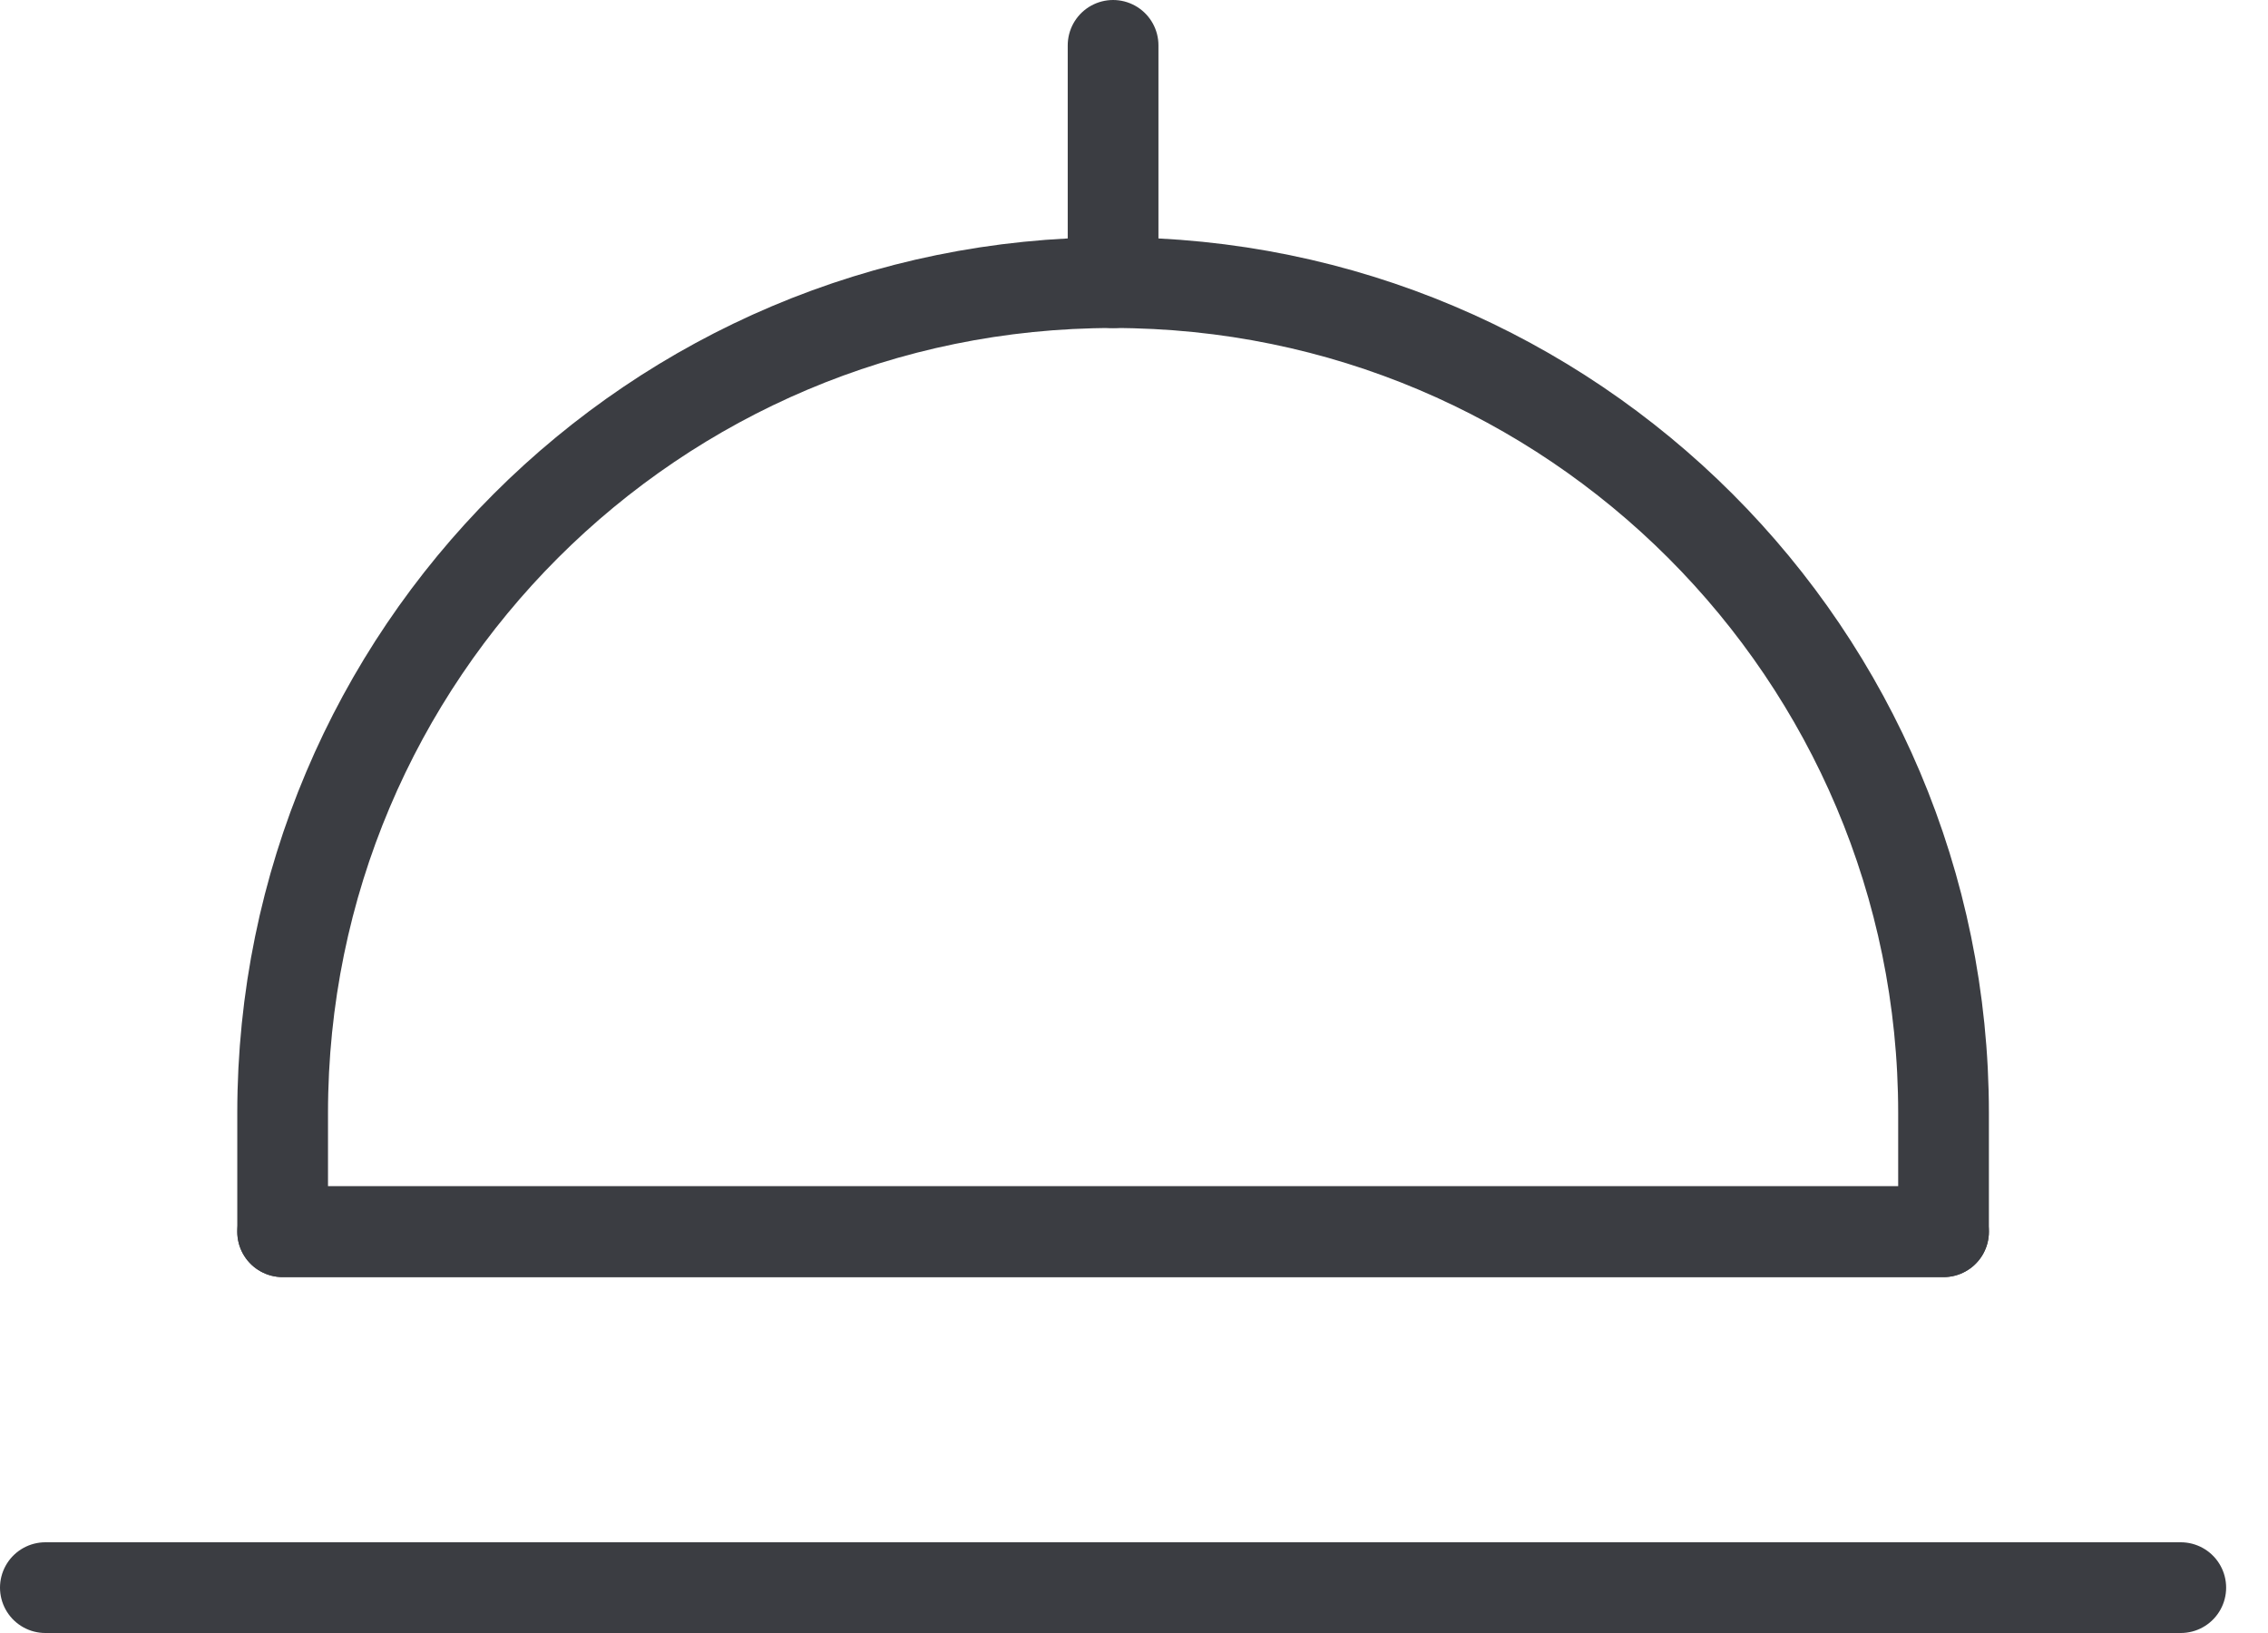<svg width="50" height="36" viewBox="0 0 50 36" fill="none" xmlns="http://www.w3.org/2000/svg">
<path d="M6.231 27.154V24.538C6.231 14.427 14.428 6.231 24.539 6.231C34.65 6.231 42.847 14.427 42.847 24.538V27.154H6.231Z" stroke="#3B3D42" stroke-width="2" stroke-linecap="round" stroke-linejoin="round"/>
<path d="M24.539 1V6.231" stroke="#3B3D42" stroke-width="2" stroke-linecap="round" stroke-linejoin="round"/>
<path d="M6.231 27.154H42.847" stroke="#3B3D42" stroke-width="2" stroke-linecap="round" stroke-linejoin="round"/>
<path d="M1 35H48.077" stroke="#3B3D42" stroke-width="2" stroke-linecap="round" stroke-linejoin="round"/>
</svg>
